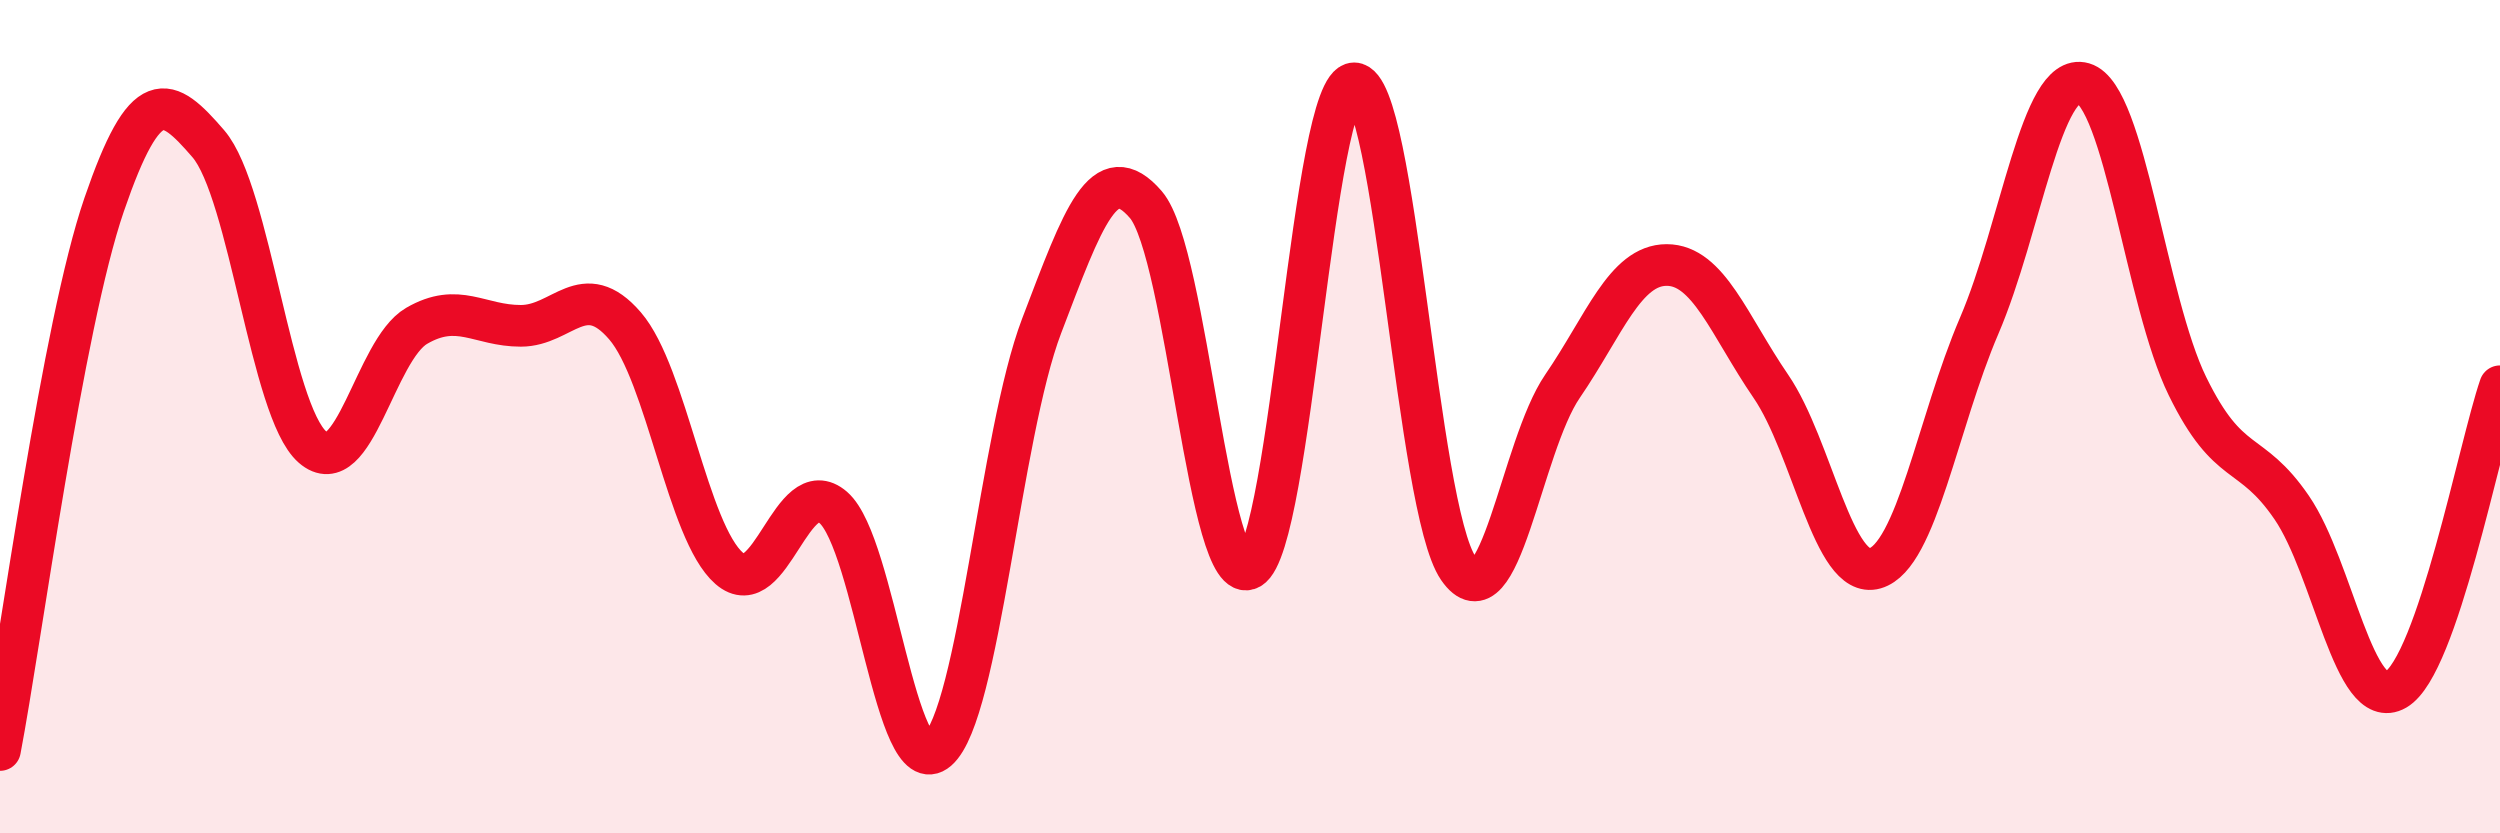
    <svg width="60" height="20" viewBox="0 0 60 20" xmlns="http://www.w3.org/2000/svg">
      <path
        d="M 0,18 C 0.5,15.38 1.5,7.82 2.5,4.91 C 3.5,2 4,2.29 5,3.45 C 6,4.61 6.5,9.86 7.5,10.73 C 8.5,11.6 9,8.4 10,7.82 C 11,7.24 11.5,7.82 12.5,7.82 C 13.5,7.82 14,6.66 15,7.82 C 16,8.98 16.5,12.77 17.5,13.64 C 18.5,14.51 19,11.31 20,12.18 C 21,13.05 21.5,18.87 22.5,18 C 23.5,17.13 24,10.44 25,7.82 C 26,5.2 26.5,3.75 27.5,4.91 C 28.5,6.07 29,14.22 30,13.64 C 31,13.06 31.5,2 32.5,2 C 33.5,2 34,12.19 35,13.64 C 36,15.09 36.5,10.73 37.5,9.27 C 38.5,7.81 39,6.36 40,6.36 C 41,6.36 41.5,7.81 42.5,9.27 C 43.5,10.73 44,13.93 45,13.64 C 46,13.35 46.5,10.15 47.5,7.82 C 48.5,5.49 49,1.71 50,2 C 51,2.29 51.5,7.23 52.5,9.27 C 53.5,11.31 54,10.72 55,12.18 C 56,13.64 56.5,17.13 57.5,16.55 C 58.5,15.97 59.5,10.73 60,9.27L60 20L0 20Z"
        fill="#EB0A25"
        opacity="0.1"
        stroke-linecap="round"
        stroke-linejoin="round"
      />
      <path
        d="M 0,18 C 0.5,15.38 1.5,7.82 2.5,4.91 C 3.5,2 4,2.29 5,3.45 C 6,4.61 6.5,9.86 7.5,10.73 C 8.5,11.6 9,8.4 10,7.82 C 11,7.24 11.5,7.82 12.5,7.82 C 13.5,7.82 14,6.66 15,7.82 C 16,8.98 16.5,12.77 17.5,13.64 C 18.5,14.51 19,11.31 20,12.18 C 21,13.05 21.5,18.87 22.5,18 C 23.5,17.13 24,10.44 25,7.82 C 26,5.2 26.5,3.75 27.5,4.91 C 28.5,6.07 29,14.22 30,13.64 C 31,13.06 31.5,2 32.5,2 C 33.5,2 34,12.19 35,13.64 C 36,15.09 36.5,10.73 37.5,9.27 C 38.5,7.81 39,6.36 40,6.36 C 41,6.36 41.5,7.81 42.5,9.27 C 43.5,10.73 44,13.93 45,13.64 C 46,13.35 46.5,10.15 47.5,7.82 C 48.5,5.49 49,1.71 50,2 C 51,2.29 51.5,7.23 52.5,9.27 C 53.5,11.31 54,10.72 55,12.18 C 56,13.64 56.5,17.13 57.5,16.55 C 58.5,15.97 59.5,10.73 60,9.27"
        stroke="#EB0A25"
        stroke-width="1"
        fill="none"
        stroke-linecap="round"
        stroke-linejoin="round"
      />
    </svg>
  